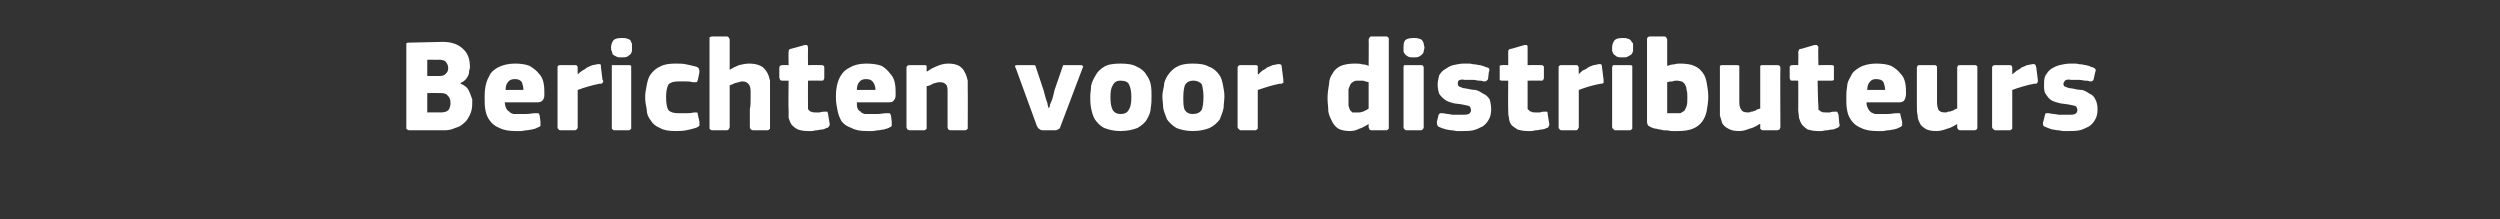 <?xml version="1.0" standalone="no"?><!DOCTYPE svg PUBLIC "-//W3C//DTD SVG 1.1//EN" "http://www.w3.org/Graphics/SVG/1.1/DTD/svg11.dtd"><svg xmlns="http://www.w3.org/2000/svg" version="1.1" width="322.4px" height="28.3px" viewBox="0 -4 322.4 28.3" style="top:-4px"><rect x="0" y="-4" width="322.4" height="28.3" fill="#333333" stroke="none"/>  <desc>Berichten voor distributeurs</desc>  <defs/>  <g id="Polygon27225">    <path d="M 60.9 9.4 C 60.9 9.9 60.8 10.4 60.6 10.8 C 60.4 11.2 60.2 11.6 59.8 11.9 C 59.5 12.2 59.1 12.4 58.7 12.5 C 58.3 12.7 57.8 12.8 57.4 12.8 C 57.4 12.8 52.8 12.8 52.8 12.8 C 52.6 12.8 52.5 12.7 52.4 12.6 C 52.4 12.6 52.4 12.5 52.4 12.4 C 52.4 12.4 52.4 1.8 52.4 1.8 C 52.4 1.7 52.4 1.6 52.4 1.6 C 52.5 1.5 52.6 1.5 52.7 1.5 C 52.7 1.5 57.1 1.4 57.1 1.4 C 58.2 1.4 59.1 1.7 59.7 2.3 C 60.3 2.8 60.6 3.6 60.6 4.6 C 60.6 4.7 60.6 4.9 60.5 5.1 C 60.5 5.3 60.5 5.5 60.4 5.7 C 60.3 5.9 60.2 6.1 60 6.3 C 59.8 6.5 59.6 6.6 59.4 6.7 C 59.4 6.7 59.4 6.8 59.4 6.8 C 59.7 6.9 60 7.1 60.2 7.3 C 60.4 7.5 60.5 7.8 60.6 8 C 60.7 8.3 60.8 8.5 60.9 8.8 C 60.9 9 60.9 9.2 60.9 9.4 Z M 58.1 9.3 C 58.1 8.9 58 8.6 57.8 8.4 C 57.6 8.1 57.3 8 56.8 8 C 56.82 7.99 55.1 8 55.1 8 L 55.1 10.5 C 55.1 10.5 56.82 10.49 56.8 10.5 C 57.3 10.5 57.7 10.4 57.9 10.1 C 58 9.9 58.1 9.6 58.1 9.3 Z M 57.8 4.8 C 57.8 4.5 57.7 4.2 57.5 4 C 57.4 3.8 57 3.7 56.6 3.7 C 56.62 3.72 55.1 3.7 55.1 3.7 L 55.1 5.8 C 55.1 5.8 56.7 5.81 56.7 5.8 C 57.1 5.8 57.3 5.7 57.5 5.5 C 57.7 5.3 57.8 5.1 57.8 4.8 Z M 65.1 9.2 C 65.1 9.5 65.2 9.8 65.3 10 C 65.4 10.2 65.5 10.3 65.7 10.4 C 65.8 10.6 66 10.6 66.2 10.7 C 66.4 10.7 66.7 10.7 67 10.7 C 67.2 10.7 67.5 10.7 67.9 10.7 C 68.3 10.7 68.6 10.6 69 10.6 C 69.2 10.6 69.3 10.6 69.4 10.6 C 69.5 10.6 69.5 10.7 69.6 10.9 C 69.6 10.9 69.7 11.7 69.7 11.7 C 69.7 11.9 69.7 12.1 69.7 12.2 C 69.7 12.3 69.5 12.4 69.2 12.5 C 69.1 12.6 68.9 12.6 68.6 12.7 C 68.4 12.7 68.2 12.8 67.9 12.8 C 67.7 12.8 67.4 12.9 67.2 12.9 C 66.9 12.9 66.7 12.9 66.5 12.9 C 65.7 12.9 65 12.8 64.4 12.5 C 63.9 12.3 63.5 12 63.2 11.6 C 62.9 11.2 62.7 10.8 62.6 10.2 C 62.5 9.7 62.5 9.2 62.5 8.6 C 62.5 8.2 62.5 7.8 62.6 7.2 C 62.7 6.7 62.8 6.3 63.1 5.8 C 63.3 5.3 63.7 5 64.2 4.7 C 64.8 4.4 65.5 4.2 66.4 4.2 C 67.2 4.2 67.8 4.3 68.3 4.5 C 68.8 4.8 69.2 5.1 69.5 5.5 C 69.8 5.8 70 6.2 70.1 6.7 C 70.2 7.2 70.2 7.6 70.2 8.1 C 70.2 8.4 70.2 8.7 70 8.9 C 69.9 9.1 69.6 9.2 69.3 9.2 C 69.3 9.2 65.1 9.2 65.1 9.2 Z M 66.4 6.2 C 66 6.2 65.7 6.3 65.5 6.6 C 65.3 6.8 65.2 7.2 65.2 7.6 C 65.2 7.6 67.5 7.6 67.5 7.6 C 67.5 7.2 67.4 6.9 67.3 6.6 C 67.1 6.3 66.8 6.2 66.4 6.2 Z M 74.5 5.5 C 74.5 5.5 74.52 5.58 74.5 5.6 C 74.7 5.4 74.8 5.3 75.1 5.1 C 75.3 5 75.5 4.9 75.7 4.7 C 75.9 4.6 76.2 4.5 76.4 4.4 C 76.6 4.4 76.8 4.3 77 4.3 C 77.2 4.2 77.3 4.3 77.4 4.3 C 77.5 4.3 77.5 4.4 77.5 4.7 C 77.5 4.7 77.7 6.3 77.7 6.3 C 77.8 6.4 77.8 6.5 77.8 6.5 C 77.8 6.6 77.7 6.6 77.7 6.7 C 77.7 6.7 77.6 6.7 77.6 6.8 C 77.5 6.8 77.4 6.8 77.3 6.8 C 76.3 7 75.3 7.3 74.5 7.6 C 74.5 7.6 74.5 12.4 74.5 12.4 C 74.5 12.5 74.5 12.6 74.4 12.6 C 74.4 12.7 74.3 12.8 74.1 12.8 C 74.1 12.8 72.3 12.8 72.3 12.8 C 72.1 12.8 72 12.7 72 12.6 C 71.9 12.6 71.9 12.5 71.9 12.4 C 71.9 12.4 71.9 4.7 71.9 4.7 C 71.9 4.6 71.9 4.5 72 4.5 C 72 4.4 72.1 4.4 72.3 4.4 C 72.3 4.4 74.1 4.4 74.1 4.4 C 74.3 4.4 74.4 4.4 74.4 4.5 C 74.5 4.6 74.5 4.6 74.5 4.7 C 74.48 4.73 74.5 5.5 74.5 5.5 Z M 81.5 2.1 C 81.5 2.3 81.5 2.5 81.5 2.6 C 81.4 2.8 81.4 2.9 81.3 3 C 81.2 3.1 81 3.2 80.9 3.3 C 80.7 3.4 80.5 3.4 80.2 3.4 C 79.9 3.4 79.6 3.4 79.5 3.3 C 79.3 3.2 79.1 3.1 79 3 C 79 2.9 78.9 2.7 78.9 2.6 C 78.8 2.5 78.8 2.3 78.8 2.1 C 78.8 1.8 78.9 1.5 79.1 1.2 C 79.3 1 79.6 0.9 80.2 0.9 C 80.5 0.9 80.7 0.9 80.9 1 C 81 1 81.2 1.1 81.3 1.2 C 81.4 1.4 81.4 1.5 81.5 1.6 C 81.5 1.8 81.5 2 81.5 2.1 Z M 81.4 12.4 C 81.4 12.5 81.4 12.6 81.4 12.6 C 81.3 12.7 81.2 12.8 81.1 12.8 C 81.1 12.8 79.2 12.8 79.2 12.8 C 79.1 12.8 79 12.7 78.9 12.6 C 78.9 12.6 78.9 12.5 78.9 12.4 C 78.9 12.4 78.9 4.7 78.9 4.7 C 78.9 4.6 78.9 4.5 78.9 4.4 C 79 4.4 79.1 4.4 79.2 4.4 C 79.2 4.4 81.1 4.4 81.1 4.4 C 81.2 4.4 81.3 4.4 81.4 4.5 C 81.4 4.6 81.4 4.6 81.4 4.7 C 81.4 4.7 81.4 12.4 81.4 12.4 Z M 90.2 11.7 C 90.2 11.9 90.2 12.1 90.2 12.2 C 90.1 12.3 90 12.4 89.7 12.5 C 89.4 12.6 89 12.7 88.5 12.8 C 88 12.9 87.5 12.9 87.1 12.9 C 86.3 12.9 85.6 12.8 85.1 12.5 C 84.6 12.3 84.2 12 83.9 11.5 C 83.6 11.1 83.4 10.7 83.4 10.1 C 83.3 9.6 83.2 9.1 83.2 8.5 C 83.2 8 83.3 7.5 83.4 7 C 83.5 6.5 83.6 6 83.9 5.6 C 84.2 5.2 84.6 4.8 85.1 4.6 C 85.6 4.3 86.3 4.2 87.1 4.2 C 87.6 4.2 88.1 4.2 88.5 4.3 C 89 4.4 89.4 4.5 89.8 4.6 C 90.1 4.7 90.2 4.9 90.2 5.3 C 90.2 5.3 90 6.3 90 6.3 C 89.9 6.5 89.9 6.6 89.8 6.6 C 89.7 6.6 89.6 6.6 89.3 6.6 C 89 6.5 88.7 6.5 88.4 6.5 C 88.1 6.5 87.8 6.5 87.5 6.5 C 86.9 6.5 86.5 6.6 86.2 6.9 C 86 7.3 85.9 7.8 85.9 8.5 C 85.9 9.3 86 9.9 86.2 10.2 C 86.5 10.5 86.9 10.6 87.5 10.6 C 87.7 10.6 88 10.6 88.4 10.6 C 88.8 10.6 89.1 10.6 89.5 10.5 C 89.7 10.5 89.8 10.5 89.9 10.5 C 89.9 10.5 90 10.6 90 10.8 C 90 10.8 90.2 11.7 90.2 11.7 Z M 99.3 12.4 C 99.3 12.5 99.3 12.6 99.3 12.6 C 99.2 12.7 99.1 12.8 99 12.8 C 99 12.8 97.1 12.8 97.1 12.8 C 96.9 12.8 96.7 12.6 96.7 12.4 C 96.7 12.2 96.7 11.9 96.7 11.5 C 96.7 11 96.7 10.6 96.7 10.1 C 96.8 9.6 96.8 9.2 96.8 8.7 C 96.8 8.3 96.8 8 96.8 7.8 C 96.8 7.3 96.7 7 96.5 6.8 C 96.3 6.6 96.1 6.5 95.7 6.5 C 95.6 6.5 95.5 6.5 95.3 6.6 C 95.1 6.6 95 6.7 94.8 6.7 C 94.7 6.8 94.5 6.8 94.4 6.9 C 94.3 6.9 94.2 7 94.1 7 C 94.1 7 94.1 12.4 94.1 12.4 C 94.1 12.5 94 12.6 94 12.6 C 94 12.7 93.9 12.8 93.7 12.8 C 93.7 12.8 91.8 12.8 91.8 12.8 C 91.7 12.8 91.6 12.7 91.5 12.6 C 91.5 12.6 91.5 12.5 91.5 12.4 C 91.5 12.4 91.5 1.1 91.5 1.1 C 91.5 1 91.5 0.9 91.5 0.8 C 91.6 0.8 91.7 0.7 91.8 0.7 C 91.8 0.7 93.7 0.7 93.7 0.7 C 93.9 0.7 94 0.8 94 0.9 C 94 0.9 94.1 1 94.1 1.1 C 94.1 1.1 94.1 5 94.1 5 C 94.4 4.8 94.8 4.6 95.3 4.4 C 95.7 4.3 96.2 4.2 96.6 4.2 C 97.2 4.2 97.7 4.3 98.1 4.5 C 98.5 4.7 98.7 5 98.9 5.3 C 99.1 5.6 99.2 6 99.3 6.4 C 99.3 6.8 99.3 7.2 99.3 7.5 C 99.3 7.5 99.3 12.4 99.3 12.4 Z M 107 12 C 107 12.1 107 12.2 106.9 12.3 C 106.8 12.4 106.8 12.5 106.6 12.5 C 106.4 12.6 106.2 12.7 106 12.7 C 105.8 12.7 105.5 12.8 105.3 12.8 C 105.1 12.8 104.9 12.9 104.7 12.9 C 104.5 12.9 104.3 12.9 104.2 12.9 C 103.6 12.9 103.2 12.8 102.9 12.7 C 102.5 12.5 102.3 12.3 102.1 12.1 C 101.9 11.8 101.8 11.5 101.7 11.2 C 101.7 10.9 101.7 10.5 101.7 10.2 C 101.65 10.18 101.7 6.4 101.7 6.4 C 101.7 6.4 100.9 6.39 100.9 6.4 C 100.8 6.4 100.7 6.4 100.6 6.3 C 100.6 6.2 100.5 6.1 100.5 6 C 100.5 6 100.5 4.7 100.5 4.7 C 100.5 4.6 100.6 4.5 100.6 4.5 C 100.7 4.4 100.8 4.4 100.9 4.4 C 100.9 4.37 101.7 4.4 101.7 4.4 C 101.7 4.4 101.67 2.7 101.7 2.7 C 101.7 2.6 101.7 2.5 101.8 2.4 C 101.8 2.3 101.9 2.3 102 2.3 C 102 2.3 103.8 1.8 103.8 1.8 C 103.9 1.8 104 1.8 104.1 1.8 C 104.1 1.9 104.2 2 104.2 2.1 C 104.18 2.09 104.2 4.4 104.2 4.4 C 104.2 4.4 105.92 4.37 105.9 4.4 C 106.1 4.4 106.2 4.4 106.2 4.5 C 106.3 4.5 106.3 4.6 106.3 4.7 C 106.3 4.7 106.3 6 106.3 6 C 106.3 6.1 106.3 6.2 106.2 6.3 C 106.2 6.4 106.1 6.4 105.9 6.4 C 105.92 6.39 104.2 6.4 104.2 6.4 C 104.2 6.4 104.18 9.55 104.2 9.6 C 104.2 9.7 104.2 9.8 104.2 10 C 104.2 10.1 104.3 10.2 104.3 10.2 C 104.4 10.3 104.5 10.4 104.6 10.4 C 104.8 10.5 105 10.5 105.2 10.5 C 105.4 10.5 105.5 10.5 105.7 10.5 C 106 10.4 106.2 10.4 106.4 10.4 C 106.5 10.4 106.6 10.4 106.7 10.4 C 106.7 10.5 106.8 10.6 106.8 10.8 C 106.8 10.8 107 12 107 12 Z M 110.5 9.2 C 110.5 9.5 110.5 9.8 110.6 10 C 110.7 10.2 110.8 10.3 111 10.4 C 111.1 10.6 111.3 10.6 111.5 10.7 C 111.8 10.7 112 10.7 112.3 10.7 C 112.6 10.7 112.9 10.7 113.2 10.7 C 113.6 10.7 113.9 10.6 114.3 10.6 C 114.5 10.6 114.7 10.6 114.7 10.6 C 114.8 10.6 114.8 10.7 114.9 10.9 C 114.9 10.9 115 11.7 115 11.7 C 115 11.9 115 12.1 115 12.2 C 115 12.3 114.8 12.4 114.6 12.5 C 114.4 12.6 114.2 12.6 114 12.7 C 113.7 12.7 113.5 12.8 113.3 12.8 C 113 12.8 112.8 12.9 112.5 12.9 C 112.3 12.9 112 12.9 111.8 12.9 C 111 12.9 110.3 12.8 109.8 12.5 C 109.2 12.3 108.8 12 108.5 11.6 C 108.3 11.2 108.1 10.8 108 10.2 C 107.9 9.7 107.8 9.2 107.8 8.6 C 107.8 8.2 107.8 7.8 107.9 7.2 C 108 6.7 108.1 6.3 108.4 5.8 C 108.7 5.3 109 5 109.6 4.7 C 110.1 4.4 110.8 4.2 111.7 4.2 C 112.5 4.2 113.2 4.3 113.7 4.5 C 114.2 4.8 114.5 5.1 114.8 5.5 C 115.1 5.8 115.3 6.2 115.4 6.7 C 115.5 7.2 115.5 7.6 115.5 8.1 C 115.5 8.4 115.5 8.7 115.3 8.9 C 115.2 9.1 115 9.2 114.6 9.2 C 114.6 9.2 110.5 9.2 110.5 9.2 Z M 111.7 6.2 C 111.3 6.2 111 6.3 110.8 6.6 C 110.6 6.8 110.5 7.2 110.5 7.6 C 110.5 7.6 112.9 7.6 112.9 7.6 C 112.9 7.2 112.8 6.9 112.6 6.6 C 112.4 6.3 112.1 6.2 111.7 6.2 Z M 124.8 12.4 C 124.8 12.5 124.8 12.6 124.8 12.6 C 124.7 12.7 124.6 12.8 124.5 12.8 C 124.5 12.8 122.6 12.8 122.6 12.8 C 122.3 12.8 122.2 12.6 122.2 12.4 C 122.2 11.6 122.2 10.9 122.2 10.2 C 122.2 9.4 122.2 8.7 122.2 7.9 C 122.2 7.5 122.2 7.1 122 6.9 C 121.8 6.7 121.6 6.6 121.2 6.6 C 120.9 6.6 120.6 6.7 120.3 6.8 C 120 7 119.7 7.1 119.5 7.1 C 119.5 7.1 119.5 12.4 119.5 12.4 C 119.5 12.5 119.5 12.6 119.5 12.6 C 119.4 12.7 119.3 12.8 119.2 12.8 C 119.2 12.8 117.3 12.8 117.3 12.8 C 117.2 12.8 117.1 12.7 117 12.7 C 117 12.6 116.9 12.5 116.9 12.4 C 116.9 12.4 116.9 4.7 116.9 4.7 C 116.9 4.6 117 4.5 117 4.5 C 117.1 4.4 117.2 4.4 117.3 4.4 C 117.3 4.4 119.2 4.4 119.2 4.4 C 119.3 4.4 119.4 4.4 119.5 4.5 C 119.5 4.6 119.5 4.7 119.5 4.7 C 119.5 4.7 119.5 5.2 119.5 5.2 C 119.5 5.2 119.6 5.2 119.6 5.2 C 119.6 5.2 119.6 5.2 119.6 5.2 C 120 4.9 120.4 4.7 120.9 4.5 C 121.4 4.3 121.8 4.2 122.3 4.2 C 122.9 4.2 123.3 4.3 123.7 4.5 C 124 4.7 124.3 5 124.4 5.3 C 124.6 5.6 124.7 6 124.8 6.4 C 124.8 6.8 124.8 7.2 124.8 7.6 C 124.82 7.56 124.8 12.4 124.8 12.4 C 124.8 12.4 124.82 12.39 124.8 12.4 Z M 135.3 9.9 C 135.3 9.9 135.4 9.8 135.4 9.5 C 135.5 9.3 135.6 9 135.7 8.8 C 135.8 8.4 135.9 8.1 136 7.6 C 136 7.6 137 4.7 137 4.7 C 137 4.6 137.1 4.5 137.1 4.4 C 137.2 4.4 137.3 4.4 137.6 4.4 C 137.6 4.4 139.3 4.4 139.3 4.4 C 139.5 4.4 139.6 4.4 139.6 4.5 C 139.7 4.5 139.7 4.6 139.6 4.8 C 139.6 4.8 136.8 12.2 136.8 12.2 C 136.7 12.4 136.7 12.6 136.6 12.6 C 136.4 12.7 136.3 12.8 136.1 12.8 C 136.1 12.8 134.5 12.8 134.5 12.8 C 134.2 12.8 134.1 12.7 134 12.6 C 133.9 12.6 133.8 12.4 133.7 12.2 C 133.7 12.2 131 4.8 131 4.8 C 130.8 4.5 130.9 4.4 131.2 4.4 C 131.2 4.4 133.1 4.4 133.1 4.4 C 133.2 4.4 133.4 4.4 133.4 4.4 C 133.5 4.4 133.6 4.6 133.6 4.7 C 133.6 4.7 134.6 7.7 134.6 7.7 C 134.7 8.1 134.8 8.5 134.9 8.8 C 135 9.1 135.1 9.3 135.1 9.5 C 135.2 9.8 135.2 9.9 135.2 9.9 C 135.2 9.9 135.3 9.9 135.3 9.9 Z M 148.5 8.4 C 148.5 8.9 148.5 9.4 148.4 9.9 C 148.4 10.4 148.2 10.9 147.9 11.4 C 147.7 11.8 147.2 12.2 146.7 12.5 C 146.2 12.7 145.4 12.9 144.5 12.9 C 143.6 12.9 142.9 12.7 142.4 12.5 C 141.8 12.2 141.5 11.8 141.2 11.4 C 140.9 10.9 140.8 10.4 140.7 9.9 C 140.6 9.4 140.6 8.9 140.6 8.4 C 140.6 8 140.7 7.6 140.7 7.1 C 140.8 6.6 141 6.2 141.3 5.7 C 141.5 5.3 141.9 4.9 142.4 4.6 C 142.9 4.3 143.6 4.2 144.5 4.2 C 145.4 4.2 146.1 4.3 146.6 4.6 C 147.1 4.8 147.6 5.2 147.8 5.6 C 148.1 6 148.3 6.4 148.4 6.9 C 148.5 7.4 148.5 7.9 148.5 8.4 Z M 145.9 8.5 C 145.9 7.8 145.8 7.3 145.6 6.9 C 145.5 6.6 145.1 6.4 144.5 6.4 C 144 6.4 143.7 6.6 143.5 7 C 143.3 7.3 143.2 7.8 143.2 8.5 C 143.2 9.3 143.3 9.8 143.5 10.2 C 143.7 10.5 144 10.7 144.5 10.7 C 145.1 10.7 145.4 10.5 145.6 10.1 C 145.8 9.8 145.9 9.3 145.9 8.5 Z M 157.9 8.4 C 157.9 8.9 157.8 9.4 157.8 9.9 C 157.7 10.4 157.5 10.9 157.3 11.4 C 157 11.8 156.6 12.2 156 12.5 C 155.5 12.7 154.8 12.9 153.8 12.9 C 152.9 12.9 152.2 12.7 151.7 12.5 C 151.2 12.2 150.8 11.8 150.5 11.4 C 150.3 10.9 150.1 10.4 150 9.9 C 150 9.4 149.9 8.9 149.9 8.4 C 149.9 8 150 7.6 150.1 7.1 C 150.1 6.6 150.3 6.2 150.6 5.7 C 150.9 5.3 151.2 4.9 151.8 4.6 C 152.3 4.3 153 4.2 153.8 4.2 C 154.7 4.2 155.4 4.3 155.9 4.6 C 156.5 4.8 156.9 5.2 157.2 5.6 C 157.5 6 157.6 6.4 157.7 6.9 C 157.8 7.4 157.9 7.9 157.9 8.4 Z M 155.2 8.5 C 155.2 7.8 155.1 7.3 155 6.9 C 154.8 6.6 154.4 6.4 153.9 6.4 C 153.4 6.4 153 6.6 152.8 7 C 152.7 7.3 152.6 7.8 152.6 8.5 C 152.6 9.3 152.6 9.8 152.8 10.2 C 153 10.5 153.3 10.7 153.8 10.7 C 154.4 10.7 154.8 10.5 155 10.1 C 155.1 9.8 155.2 9.3 155.2 8.5 Z M 162.2 5.5 C 162.2 5.5 162.25 5.58 162.3 5.6 C 162.4 5.4 162.6 5.3 162.8 5.1 C 163 5 163.2 4.9 163.4 4.7 C 163.7 4.6 163.9 4.5 164.1 4.4 C 164.3 4.4 164.5 4.3 164.7 4.3 C 164.9 4.2 165 4.3 165.1 4.3 C 165.2 4.3 165.3 4.4 165.3 4.7 C 165.3 4.7 165.5 6.3 165.5 6.3 C 165.5 6.4 165.5 6.5 165.5 6.5 C 165.5 6.6 165.5 6.6 165.5 6.7 C 165.4 6.7 165.4 6.7 165.3 6.8 C 165.2 6.8 165.1 6.8 165 6.8 C 164 7 163.1 7.3 162.2 7.6 C 162.2 7.6 162.2 12.4 162.2 12.4 C 162.2 12.5 162.2 12.6 162.2 12.6 C 162.1 12.7 162 12.8 161.9 12.8 C 161.9 12.8 160 12.8 160 12.8 C 159.9 12.8 159.8 12.7 159.7 12.6 C 159.7 12.6 159.6 12.5 159.6 12.4 C 159.6 12.4 159.6 4.7 159.6 4.7 C 159.6 4.6 159.7 4.5 159.7 4.5 C 159.8 4.4 159.9 4.4 160 4.4 C 160 4.4 161.8 4.4 161.8 4.4 C 162 4.4 162.1 4.4 162.2 4.5 C 162.2 4.6 162.2 4.6 162.2 4.7 C 162.22 4.73 162.2 5.5 162.2 5.5 Z M 179.1 12.4 C 179.1 12.5 179.1 12.6 179.1 12.6 C 179 12.7 178.9 12.8 178.8 12.8 C 178.8 12.8 176.9 12.8 176.9 12.8 C 176.7 12.8 176.6 12.7 176.6 12.7 C 176.6 12.6 176.5 12.5 176.5 12.4 C 176.5 12.4 176.5 12 176.5 12 C 176.5 12 176.5 12 176.5 12 C 176.5 12 176.5 12 176.5 12 C 176.1 12.2 175.7 12.5 175.3 12.6 C 174.9 12.8 174.5 12.9 174.1 12.9 C 173.5 12.9 173 12.8 172.6 12.6 C 172.3 12.4 172 12.1 171.8 11.7 C 171.6 11.3 171.4 10.9 171.3 10.4 C 171.3 9.8 171.2 9.3 171.2 8.7 C 171.2 8 171.3 7.4 171.4 6.8 C 171.4 6.3 171.6 5.8 171.9 5.4 C 172.1 5 172.5 4.7 172.9 4.5 C 173.4 4.3 174 4.2 174.7 4.2 C 175.1 4.2 175.4 4.2 175.7 4.3 C 176 4.3 176.3 4.4 176.5 4.5 C 176.52 4.45 176.5 4.4 176.5 4.4 C 176.5 4.4 176.53 1.14 176.5 1.1 C 176.5 1 176.6 0.9 176.6 0.9 C 176.6 0.8 176.7 0.7 176.9 0.7 C 176.9 0.7 178.8 0.7 178.8 0.7 C 178.9 0.7 179 0.8 179.1 0.9 C 179.1 1 179.1 1 179.1 1.1 C 179.1 1.1 179.1 12.4 179.1 12.4 Z M 176.5 6.6 C 176.2 6.5 176 6.5 175.8 6.4 C 175.6 6.4 175.4 6.4 175.2 6.4 C 175 6.4 174.7 6.4 174.6 6.5 C 174.4 6.6 174.3 6.7 174.2 6.8 C 174.1 7 174 7.2 173.9 7.5 C 173.9 7.8 173.9 8.1 173.9 8.6 C 173.9 9 173.9 9.3 173.9 9.6 C 174 9.9 174 10 174.1 10.2 C 174.2 10.3 174.3 10.4 174.4 10.5 C 174.6 10.5 174.7 10.5 174.9 10.5 C 175 10.5 175.2 10.5 175.3 10.5 C 175.5 10.5 175.6 10.4 175.8 10.4 C 175.9 10.3 176 10.3 176.2 10.2 C 176.3 10.1 176.4 10.1 176.5 10 C 176.5 10 176.5 6.6 176.5 6.6 Z M 183.7 2.1 C 183.7 2.3 183.6 2.5 183.6 2.6 C 183.6 2.8 183.5 2.9 183.4 3 C 183.3 3.1 183.2 3.2 183 3.3 C 182.8 3.4 182.6 3.4 182.3 3.4 C 182 3.4 181.8 3.4 181.6 3.3 C 181.4 3.2 181.3 3.1 181.2 3 C 181.1 2.9 181 2.7 181 2.6 C 181 2.5 181 2.3 181 2.1 C 181 1.8 181 1.5 181.2 1.2 C 181.4 1 181.8 0.9 182.3 0.9 C 182.6 0.9 182.8 0.9 183 1 C 183.2 1 183.3 1.1 183.4 1.2 C 183.5 1.4 183.6 1.5 183.6 1.6 C 183.6 1.8 183.7 2 183.7 2.1 Z M 183.6 12.4 C 183.6 12.5 183.6 12.6 183.5 12.6 C 183.5 12.7 183.4 12.8 183.2 12.8 C 183.2 12.8 181.4 12.8 181.4 12.8 C 181.2 12.8 181.1 12.7 181.1 12.6 C 181 12.6 181 12.5 181 12.4 C 181 12.4 181 4.7 181 4.7 C 181 4.6 181 4.5 181.1 4.4 C 181.1 4.4 181.2 4.4 181.4 4.4 C 181.4 4.4 183.2 4.4 183.2 4.4 C 183.4 4.4 183.5 4.4 183.5 4.5 C 183.6 4.6 183.6 4.6 183.6 4.7 C 183.6 4.7 183.6 12.4 183.6 12.4 Z M 192.3 10.1 C 192.3 10.6 192.2 11.1 192 11.4 C 191.8 11.8 191.5 12.1 191.2 12.3 C 190.8 12.5 190.4 12.7 190 12.8 C 189.5 12.9 189.1 12.9 188.6 12.9 C 188.4 12.9 188.1 12.9 187.9 12.9 C 187.7 12.9 187.4 12.8 187.2 12.8 C 186.9 12.8 186.7 12.7 186.5 12.7 C 186.3 12.6 186.1 12.6 185.9 12.5 C 185.6 12.4 185.4 12.3 185.4 12.2 C 185.3 12.1 185.3 11.9 185.3 11.7 C 185.3 11.7 185.5 10.9 185.5 10.9 C 185.5 10.8 185.6 10.7 185.7 10.6 C 185.7 10.6 185.9 10.6 186.1 10.6 C 186.5 10.7 186.9 10.7 187.3 10.8 C 187.8 10.8 188.2 10.8 188.5 10.8 C 188.9 10.8 189.2 10.8 189.4 10.7 C 189.6 10.6 189.7 10.4 189.7 10.2 C 189.7 10 189.6 9.8 189.5 9.7 C 189.3 9.6 189.1 9.6 188.7 9.5 C 188.3 9.4 187.8 9.4 187.4 9.3 C 187 9.2 186.7 9.1 186.4 8.9 C 186.1 8.7 185.8 8.4 185.6 8.1 C 185.5 7.8 185.4 7.4 185.4 6.9 C 185.4 6.5 185.5 6.1 185.6 5.7 C 185.8 5.4 186 5.1 186.4 4.9 C 186.7 4.7 187 4.5 187.4 4.4 C 187.9 4.3 188.3 4.2 188.8 4.2 C 189 4.2 189.2 4.2 189.5 4.2 C 189.7 4.2 189.9 4.3 190.2 4.3 C 190.4 4.3 190.6 4.4 190.9 4.4 C 191.1 4.5 191.3 4.5 191.5 4.6 C 191.7 4.7 191.9 4.7 192 4.8 C 192.1 4.9 192.1 5.1 192 5.3 C 192 5.3 191.9 6.2 191.9 6.2 C 191.8 6.3 191.8 6.4 191.7 6.4 C 191.7 6.5 191.5 6.5 191.3 6.5 C 191.1 6.4 190.9 6.4 190.7 6.4 C 190.5 6.4 190.3 6.3 190 6.3 C 189.8 6.3 189.6 6.3 189.4 6.3 C 189.2 6.3 189.1 6.3 188.9 6.3 C 188.5 6.2 188.2 6.3 188.1 6.4 C 188 6.5 188 6.7 188 6.8 C 188 7 188.1 7.2 188.3 7.2 C 188.5 7.3 188.7 7.4 189 7.4 C 189.5 7.5 189.9 7.6 190.3 7.6 C 190.7 7.7 191 7.9 191.3 8.1 C 191.6 8.2 191.9 8.5 192.1 8.8 C 192.2 9.1 192.3 9.6 192.3 10.1 Z M 199.8 12 C 199.8 12.1 199.8 12.2 199.7 12.3 C 199.7 12.4 199.6 12.5 199.5 12.5 C 199.3 12.6 199 12.7 198.8 12.7 C 198.6 12.7 198.4 12.8 198.1 12.8 C 197.9 12.8 197.7 12.9 197.5 12.9 C 197.3 12.9 197.1 12.9 197 12.9 C 196.5 12.9 196 12.8 195.7 12.7 C 195.4 12.5 195.1 12.3 194.9 12.1 C 194.7 11.8 194.6 11.5 194.6 11.2 C 194.5 10.9 194.5 10.5 194.5 10.2 C 194.47 10.18 194.5 6.4 194.5 6.4 C 194.5 6.4 193.72 6.39 193.7 6.4 C 193.6 6.4 193.5 6.4 193.4 6.3 C 193.4 6.2 193.4 6.1 193.4 6 C 193.4 6 193.4 4.7 193.4 4.7 C 193.4 4.6 193.4 4.5 193.4 4.5 C 193.5 4.4 193.6 4.4 193.7 4.4 C 193.72 4.37 194.5 4.4 194.5 4.4 C 194.5 4.4 194.49 2.7 194.5 2.7 C 194.5 2.6 194.5 2.5 194.6 2.4 C 194.7 2.3 194.7 2.3 194.9 2.3 C 194.9 2.3 196.6 1.8 196.6 1.8 C 196.7 1.8 196.8 1.8 196.9 1.8 C 197 1.9 197 2 197 2.1 C 197 2.09 197 4.4 197 4.4 C 197 4.4 198.74 4.37 198.7 4.4 C 198.9 4.4 199 4.4 199 4.5 C 199.1 4.5 199.1 4.6 199.1 4.7 C 199.1 4.7 199.1 6 199.1 6 C 199.1 6.1 199.1 6.2 199 6.3 C 199 6.4 198.9 6.4 198.7 6.4 C 198.74 6.39 197 6.4 197 6.4 C 197 6.4 197 9.55 197 9.6 C 197 9.7 197 9.8 197 10 C 197 10.1 197.1 10.2 197.2 10.2 C 197.2 10.3 197.3 10.4 197.5 10.4 C 197.6 10.5 197.8 10.5 198 10.5 C 198.2 10.5 198.4 10.5 198.6 10.5 C 198.8 10.4 199 10.4 199.2 10.4 C 199.3 10.4 199.4 10.4 199.5 10.4 C 199.6 10.5 199.6 10.6 199.6 10.8 C 199.6 10.8 199.8 12 199.8 12 Z M 203.6 5.5 C 203.6 5.5 203.6 5.58 203.6 5.6 C 203.7 5.4 203.9 5.3 204.1 5.1 C 204.3 5 204.6 4.9 204.8 4.7 C 205 4.6 205.2 4.5 205.5 4.4 C 205.7 4.4 205.9 4.3 206.1 4.3 C 206.2 4.2 206.4 4.3 206.5 4.3 C 206.5 4.3 206.6 4.4 206.6 4.7 C 206.6 4.7 206.8 6.3 206.8 6.3 C 206.8 6.4 206.8 6.5 206.8 6.5 C 206.8 6.6 206.8 6.6 206.8 6.7 C 206.8 6.7 206.7 6.7 206.6 6.8 C 206.6 6.8 206.5 6.8 206.4 6.8 C 205.3 7 204.4 7.3 203.6 7.6 C 203.6 7.6 203.6 12.4 203.6 12.4 C 203.6 12.5 203.5 12.6 203.5 12.6 C 203.5 12.7 203.4 12.8 203.2 12.8 C 203.2 12.8 201.4 12.8 201.4 12.8 C 201.2 12.8 201.1 12.7 201.1 12.6 C 201 12.6 201 12.5 201 12.4 C 201 12.4 201 4.7 201 4.7 C 201 4.6 201 4.5 201.1 4.5 C 201.1 4.4 201.2 4.4 201.4 4.4 C 201.4 4.4 203.2 4.4 203.2 4.4 C 203.3 4.4 203.5 4.4 203.5 4.5 C 203.5 4.6 203.6 4.6 203.6 4.7 C 203.56 4.73 203.6 5.5 203.6 5.5 Z M 210.6 2.1 C 210.6 2.3 210.6 2.5 210.6 2.6 C 210.5 2.8 210.5 2.9 210.4 3 C 210.3 3.1 210.1 3.2 209.9 3.3 C 209.8 3.4 209.5 3.4 209.3 3.4 C 209 3.4 208.7 3.4 208.5 3.3 C 208.4 3.2 208.2 3.1 208.1 3 C 208 2.9 208 2.7 207.9 2.6 C 207.9 2.5 207.9 2.3 207.9 2.1 C 207.9 1.8 208 1.5 208.2 1.2 C 208.4 1 208.7 0.9 209.3 0.9 C 209.5 0.9 209.8 0.9 209.9 1 C 210.1 1 210.2 1.1 210.3 1.2 C 210.4 1.4 210.5 1.5 210.6 1.6 C 210.6 1.8 210.6 2 210.6 2.1 Z M 210.5 12.4 C 210.5 12.5 210.5 12.6 210.5 12.6 C 210.4 12.7 210.3 12.8 210.2 12.8 C 210.2 12.8 208.3 12.8 208.3 12.8 C 208.2 12.8 208.1 12.7 208 12.6 C 208 12.6 207.9 12.5 207.9 12.4 C 207.9 12.4 207.9 4.7 207.9 4.7 C 207.9 4.6 208 4.5 208 4.4 C 208.1 4.4 208.2 4.4 208.3 4.4 C 208.3 4.4 210.2 4.4 210.2 4.4 C 210.3 4.4 210.4 4.4 210.5 4.5 C 210.5 4.6 210.5 4.6 210.5 4.7 C 210.5 4.7 210.5 12.4 210.5 12.4 Z M 215 4.5 C 215.3 4.4 215.6 4.3 215.9 4.3 C 216.2 4.2 216.5 4.2 216.7 4.2 C 217.4 4.2 218.1 4.3 218.5 4.5 C 219 4.7 219.3 5 219.6 5.4 C 219.9 5.8 220 6.2 220.1 6.7 C 220.2 7.3 220.3 7.8 220.3 8.5 C 220.3 9.1 220.2 9.7 220.1 10.3 C 220 10.8 219.8 11.3 219.5 11.7 C 219.2 12.1 218.8 12.4 218.3 12.6 C 217.8 12.8 217.2 12.9 216.4 12.9 C 216.1 12.9 215.8 12.9 215.5 12.9 C 215.1 12.8 214.8 12.8 214.5 12.8 C 214.2 12.7 213.9 12.7 213.6 12.6 C 213.4 12.6 213.1 12.5 212.9 12.4 C 212.7 12.3 212.5 12.2 212.5 12.1 C 212.4 11.9 212.4 11.8 212.4 11.6 C 212.4 11.6 212.4 1.1 212.4 1.1 C 212.4 1 212.4 0.9 212.5 0.8 C 212.5 0.8 212.6 0.7 212.8 0.7 C 212.8 0.7 214.6 0.7 214.6 0.7 C 214.8 0.7 214.9 0.8 214.9 0.9 C 215 1 215 1 215 1.1 C 215 1.1 215 4.5 215 4.5 Z M 217.6 8.6 C 217.6 8.2 217.6 7.8 217.5 7.6 C 217.5 7.3 217.4 7.1 217.3 6.9 C 217.2 6.7 217 6.6 216.9 6.5 C 216.7 6.5 216.5 6.4 216.3 6.4 C 216.1 6.4 215.9 6.4 215.7 6.5 C 215.6 6.5 215.3 6.5 215 6.6 C 215 6.6 215 10.6 215 10.6 C 215.2 10.6 215.4 10.6 215.6 10.6 C 215.8 10.6 215.9 10.6 216.1 10.6 C 216.3 10.6 216.5 10.6 216.7 10.6 C 216.9 10.5 217 10.4 217.2 10.3 C 217.3 10.2 217.4 9.9 217.5 9.7 C 217.6 9.4 217.6 9.1 217.6 8.6 Z M 229.6 12.4 C 229.6 12.5 229.5 12.6 229.5 12.7 C 229.4 12.7 229.3 12.8 229.2 12.8 C 229.2 12.8 227.3 12.8 227.3 12.8 C 227.2 12.8 227.1 12.7 227 12.6 C 227 12.6 227 12.5 227 12.4 C 227 12.4 227 12 227 12 C 227 12 227 12 227 12 C 227 12 226.9 12 226.9 12 C 226.6 12.2 226.1 12.5 225.6 12.6 C 225.1 12.8 224.7 12.9 224.3 12.9 C 223.7 12.9 223.2 12.8 222.9 12.6 C 222.5 12.4 222.3 12.2 222.1 11.9 C 222 11.6 221.9 11.2 221.8 10.9 C 221.8 10.5 221.8 10.1 221.8 9.6 C 221.8 9.6 221.8 4.7 221.8 4.7 C 221.8 4.7 221.8 4.6 221.8 4.5 C 221.9 4.4 222 4.4 222.1 4.4 C 222.1 4.4 224 4.4 224 4.4 C 224.1 4.4 224.2 4.4 224.3 4.5 C 224.3 4.5 224.3 4.6 224.3 4.7 C 224.3 4.7 224.3 9.2 224.3 9.2 C 224.3 9.6 224.4 10 224.6 10.2 C 224.7 10.4 225 10.5 225.4 10.5 C 225.5 10.5 225.7 10.5 225.8 10.4 C 225.9 10.4 226.1 10.4 226.2 10.3 C 226.4 10.3 226.5 10.2 226.6 10.1 C 226.8 10.1 226.9 10 227 10 C 227 10 227 4.7 227 4.7 C 227 4.7 227 4.6 227 4.5 C 227.1 4.4 227.2 4.4 227.3 4.4 C 227.3 4.4 229.2 4.4 229.2 4.4 C 229.3 4.4 229.4 4.4 229.5 4.5 C 229.5 4.5 229.6 4.6 229.6 4.7 C 229.56 4.74 229.6 12.4 229.6 12.4 C 229.6 12.4 229.56 12.39 229.6 12.4 Z M 237.2 12 C 237.3 12.1 237.2 12.2 237.2 12.3 C 237.1 12.4 237 12.5 236.9 12.5 C 236.7 12.6 236.5 12.7 236.3 12.7 C 236 12.7 235.8 12.8 235.6 12.8 C 235.3 12.8 235.1 12.9 234.9 12.9 C 234.7 12.9 234.6 12.9 234.4 12.9 C 233.9 12.9 233.5 12.8 233.1 12.7 C 232.8 12.5 232.6 12.3 232.4 12.1 C 232.2 11.8 232.1 11.5 232 11.2 C 232 10.9 231.9 10.5 231.9 10.2 C 231.92 10.18 231.9 6.4 231.9 6.4 C 231.9 6.4 231.17 6.39 231.2 6.4 C 231 6.4 230.9 6.4 230.9 6.3 C 230.8 6.2 230.8 6.1 230.8 6 C 230.8 6 230.8 4.7 230.8 4.7 C 230.8 4.6 230.8 4.5 230.9 4.5 C 230.9 4.4 231 4.4 231.2 4.4 C 231.17 4.37 231.9 4.4 231.9 4.4 C 231.9 4.4 231.94 2.7 231.9 2.7 C 231.9 2.6 232 2.5 232 2.4 C 232.1 2.3 232.2 2.3 232.3 2.3 C 232.3 2.3 234 1.8 234 1.8 C 234.2 1.8 234.3 1.8 234.3 1.8 C 234.4 1.9 234.5 2 234.5 2.1 C 234.45 2.09 234.5 4.4 234.5 4.4 C 234.5 4.4 236.19 4.37 236.2 4.4 C 236.3 4.4 236.4 4.4 236.5 4.5 C 236.5 4.5 236.5 4.6 236.5 4.7 C 236.5 4.7 236.5 6 236.5 6 C 236.5 6.1 236.5 6.2 236.5 6.3 C 236.4 6.4 236.3 6.4 236.2 6.4 C 236.19 6.39 234.4 6.4 234.4 6.4 C 234.4 6.4 234.45 9.55 234.5 9.6 C 234.5 9.7 234.5 9.8 234.5 10 C 234.5 10.1 234.5 10.2 234.6 10.2 C 234.7 10.3 234.8 10.4 234.9 10.4 C 235 10.5 235.2 10.5 235.5 10.5 C 235.6 10.5 235.8 10.5 236 10.5 C 236.2 10.4 236.4 10.4 236.7 10.4 C 236.8 10.4 236.9 10.4 236.9 10.4 C 237 10.5 237 10.6 237.1 10.8 C 237.1 10.8 237.2 12 237.2 12 Z M 240.7 9.2 C 240.7 9.5 240.8 9.8 240.9 10 C 241 10.2 241.1 10.3 241.2 10.4 C 241.4 10.6 241.6 10.6 241.8 10.7 C 242 10.7 242.3 10.7 242.6 10.7 C 242.8 10.7 243.1 10.7 243.5 10.7 C 243.9 10.7 244.2 10.6 244.6 10.6 C 244.8 10.6 244.9 10.6 245 10.6 C 245 10.6 245.1 10.7 245.1 10.9 C 245.1 10.9 245.3 11.7 245.3 11.7 C 245.3 11.9 245.3 12.1 245.3 12.2 C 245.2 12.3 245.1 12.4 244.8 12.5 C 244.7 12.6 244.5 12.6 244.2 12.7 C 244 12.7 243.8 12.8 243.5 12.8 C 243.3 12.8 243 12.9 242.8 12.9 C 242.5 12.9 242.3 12.9 242.1 12.9 C 241.3 12.9 240.6 12.8 240 12.5 C 239.5 12.3 239.1 12 238.8 11.6 C 238.5 11.2 238.3 10.8 238.2 10.2 C 238.1 9.7 238.1 9.2 238.1 8.6 C 238.1 8.2 238.1 7.8 238.2 7.2 C 238.2 6.7 238.4 6.3 238.7 5.8 C 238.9 5.3 239.3 5 239.8 4.7 C 240.3 4.4 241.1 4.2 241.9 4.2 C 242.8 4.2 243.4 4.3 243.9 4.5 C 244.4 4.8 244.8 5.1 245.1 5.5 C 245.4 5.8 245.6 6.2 245.7 6.7 C 245.8 7.2 245.8 7.6 245.8 8.1 C 245.8 8.4 245.7 8.7 245.6 8.9 C 245.5 9.1 245.2 9.2 244.9 9.2 C 244.9 9.2 240.7 9.2 240.7 9.2 Z M 241.9 6.2 C 241.6 6.2 241.3 6.3 241.1 6.6 C 240.9 6.8 240.8 7.2 240.8 7.6 C 240.8 7.6 243.1 7.6 243.1 7.6 C 243.1 7.2 243 6.9 242.9 6.6 C 242.7 6.3 242.4 6.2 241.9 6.2 Z M 255 12.4 C 255 12.5 255 12.6 254.9 12.7 C 254.9 12.7 254.8 12.8 254.6 12.8 C 254.6 12.8 252.8 12.8 252.8 12.8 C 252.6 12.8 252.5 12.7 252.5 12.6 C 252.4 12.6 252.4 12.5 252.4 12.4 C 252.4 12.4 252.4 12 252.4 12 C 252.4 12 252.4 12 252.4 12 C 252.4 12 252.4 12 252.4 12 C 252 12.2 251.6 12.5 251.1 12.6 C 250.6 12.8 250.1 12.9 249.7 12.9 C 249.1 12.9 248.6 12.8 248.3 12.6 C 248 12.4 247.7 12.2 247.6 11.9 C 247.4 11.6 247.3 11.2 247.3 10.9 C 247.2 10.5 247.2 10.1 247.2 9.6 C 247.2 9.6 247.2 4.7 247.2 4.7 C 247.2 4.7 247.2 4.6 247.3 4.5 C 247.3 4.4 247.4 4.4 247.6 4.4 C 247.6 4.4 249.4 4.4 249.4 4.4 C 249.6 4.4 249.7 4.4 249.7 4.5 C 249.8 4.5 249.8 4.6 249.8 4.7 C 249.8 4.7 249.8 9.2 249.8 9.2 C 249.8 9.6 249.9 10 250 10.2 C 250.2 10.4 250.4 10.5 250.8 10.5 C 251 10.5 251.1 10.5 251.2 10.4 C 251.4 10.4 251.5 10.4 251.7 10.3 C 251.8 10.3 252 10.2 252.1 10.1 C 252.2 10.1 252.3 10 252.4 10 C 252.4 10 252.4 4.7 252.4 4.7 C 252.4 4.7 252.4 4.6 252.5 4.5 C 252.5 4.4 252.6 4.4 252.8 4.4 C 252.8 4.4 254.6 4.4 254.6 4.4 C 254.8 4.4 254.9 4.4 254.9 4.5 C 255 4.5 255 4.6 255 4.7 C 255.01 4.74 255 12.4 255 12.4 C 255 12.4 255.01 12.39 255 12.4 Z M 259.5 5.5 C 259.5 5.5 259.54 5.58 259.5 5.6 C 259.7 5.4 259.9 5.3 260.1 5.1 C 260.3 5 260.5 4.9 260.7 4.7 C 261 4.6 261.2 4.5 261.4 4.4 C 261.6 4.4 261.8 4.3 262 4.3 C 262.2 4.2 262.3 4.3 262.4 4.3 C 262.5 4.3 262.5 4.4 262.6 4.7 C 262.6 4.7 262.8 6.3 262.8 6.3 C 262.8 6.4 262.8 6.5 262.8 6.5 C 262.8 6.6 262.8 6.6 262.7 6.7 C 262.7 6.7 262.7 6.7 262.6 6.8 C 262.5 6.8 262.4 6.8 262.3 6.8 C 261.3 7 260.3 7.3 259.5 7.6 C 259.5 7.6 259.5 12.4 259.5 12.4 C 259.5 12.5 259.5 12.6 259.5 12.6 C 259.4 12.7 259.3 12.8 259.2 12.8 C 259.2 12.8 257.3 12.8 257.3 12.8 C 257.2 12.8 257.1 12.7 257 12.6 C 257 12.6 256.9 12.5 256.9 12.4 C 256.9 12.4 256.9 4.7 256.9 4.7 C 256.9 4.6 257 4.5 257 4.5 C 257.1 4.4 257.2 4.4 257.3 4.4 C 257.3 4.4 259.1 4.4 259.1 4.4 C 259.3 4.4 259.4 4.4 259.4 4.5 C 259.5 4.6 259.5 4.6 259.5 4.7 C 259.51 4.73 259.5 5.5 259.5 5.5 Z M 270.5 10.1 C 270.5 10.6 270.4 11.1 270.2 11.4 C 270 11.8 269.7 12.1 269.4 12.3 C 269 12.5 268.6 12.7 268.2 12.8 C 267.7 12.9 267.2 12.9 266.8 12.9 C 266.5 12.9 266.3 12.9 266.1 12.9 C 265.9 12.9 265.6 12.8 265.4 12.8 C 265.1 12.8 264.9 12.7 264.7 12.7 C 264.4 12.6 264.3 12.6 264.1 12.5 C 263.8 12.4 263.6 12.3 263.5 12.2 C 263.5 12.1 263.4 11.9 263.5 11.7 C 263.5 11.7 263.7 10.9 263.7 10.9 C 263.7 10.8 263.8 10.7 263.8 10.6 C 263.9 10.6 264 10.6 264.2 10.6 C 264.6 10.7 265.1 10.7 265.5 10.8 C 266 10.8 266.4 10.8 266.7 10.8 C 267.1 10.8 267.4 10.8 267.6 10.7 C 267.8 10.6 267.9 10.4 267.9 10.2 C 267.9 10 267.8 9.8 267.7 9.7 C 267.5 9.6 267.3 9.6 266.9 9.5 C 266.4 9.4 266 9.4 265.6 9.3 C 265.2 9.2 264.8 9.1 264.5 8.9 C 264.2 8.7 264 8.4 263.8 8.1 C 263.6 7.8 263.6 7.4 263.6 6.9 C 263.6 6.5 263.6 6.1 263.8 5.7 C 264 5.4 264.2 5.1 264.5 4.9 C 264.8 4.7 265.2 4.5 265.6 4.4 C 266 4.3 266.5 4.2 267 4.2 C 267.2 4.2 267.4 4.2 267.6 4.2 C 267.9 4.2 268.1 4.3 268.4 4.3 C 268.6 4.3 268.8 4.4 269 4.4 C 269.3 4.5 269.5 4.5 269.6 4.6 C 269.9 4.7 270 4.7 270.1 4.8 C 270.3 4.9 270.3 5.1 270.2 5.3 C 270.2 5.3 270 6.2 270 6.2 C 270 6.3 269.9 6.4 269.9 6.4 C 269.8 6.5 269.7 6.5 269.5 6.5 C 269.3 6.4 269.1 6.4 268.9 6.4 C 268.7 6.4 268.4 6.3 268.2 6.3 C 268 6.3 267.8 6.3 267.6 6.3 C 267.4 6.3 267.2 6.3 267.1 6.3 C 266.7 6.2 266.4 6.3 266.3 6.4 C 266.2 6.5 266.1 6.7 266.1 6.8 C 266.1 7 266.2 7.2 266.4 7.2 C 266.6 7.3 266.9 7.4 267.2 7.4 C 267.6 7.5 268.1 7.6 268.5 7.6 C 268.9 7.7 269.2 7.9 269.5 8.1 C 269.8 8.2 270.1 8.5 270.2 8.8 C 270.4 9.1 270.5 9.6 270.5 10.1 Z " stroke="none" fill="#fff"/>  </g></svg>
